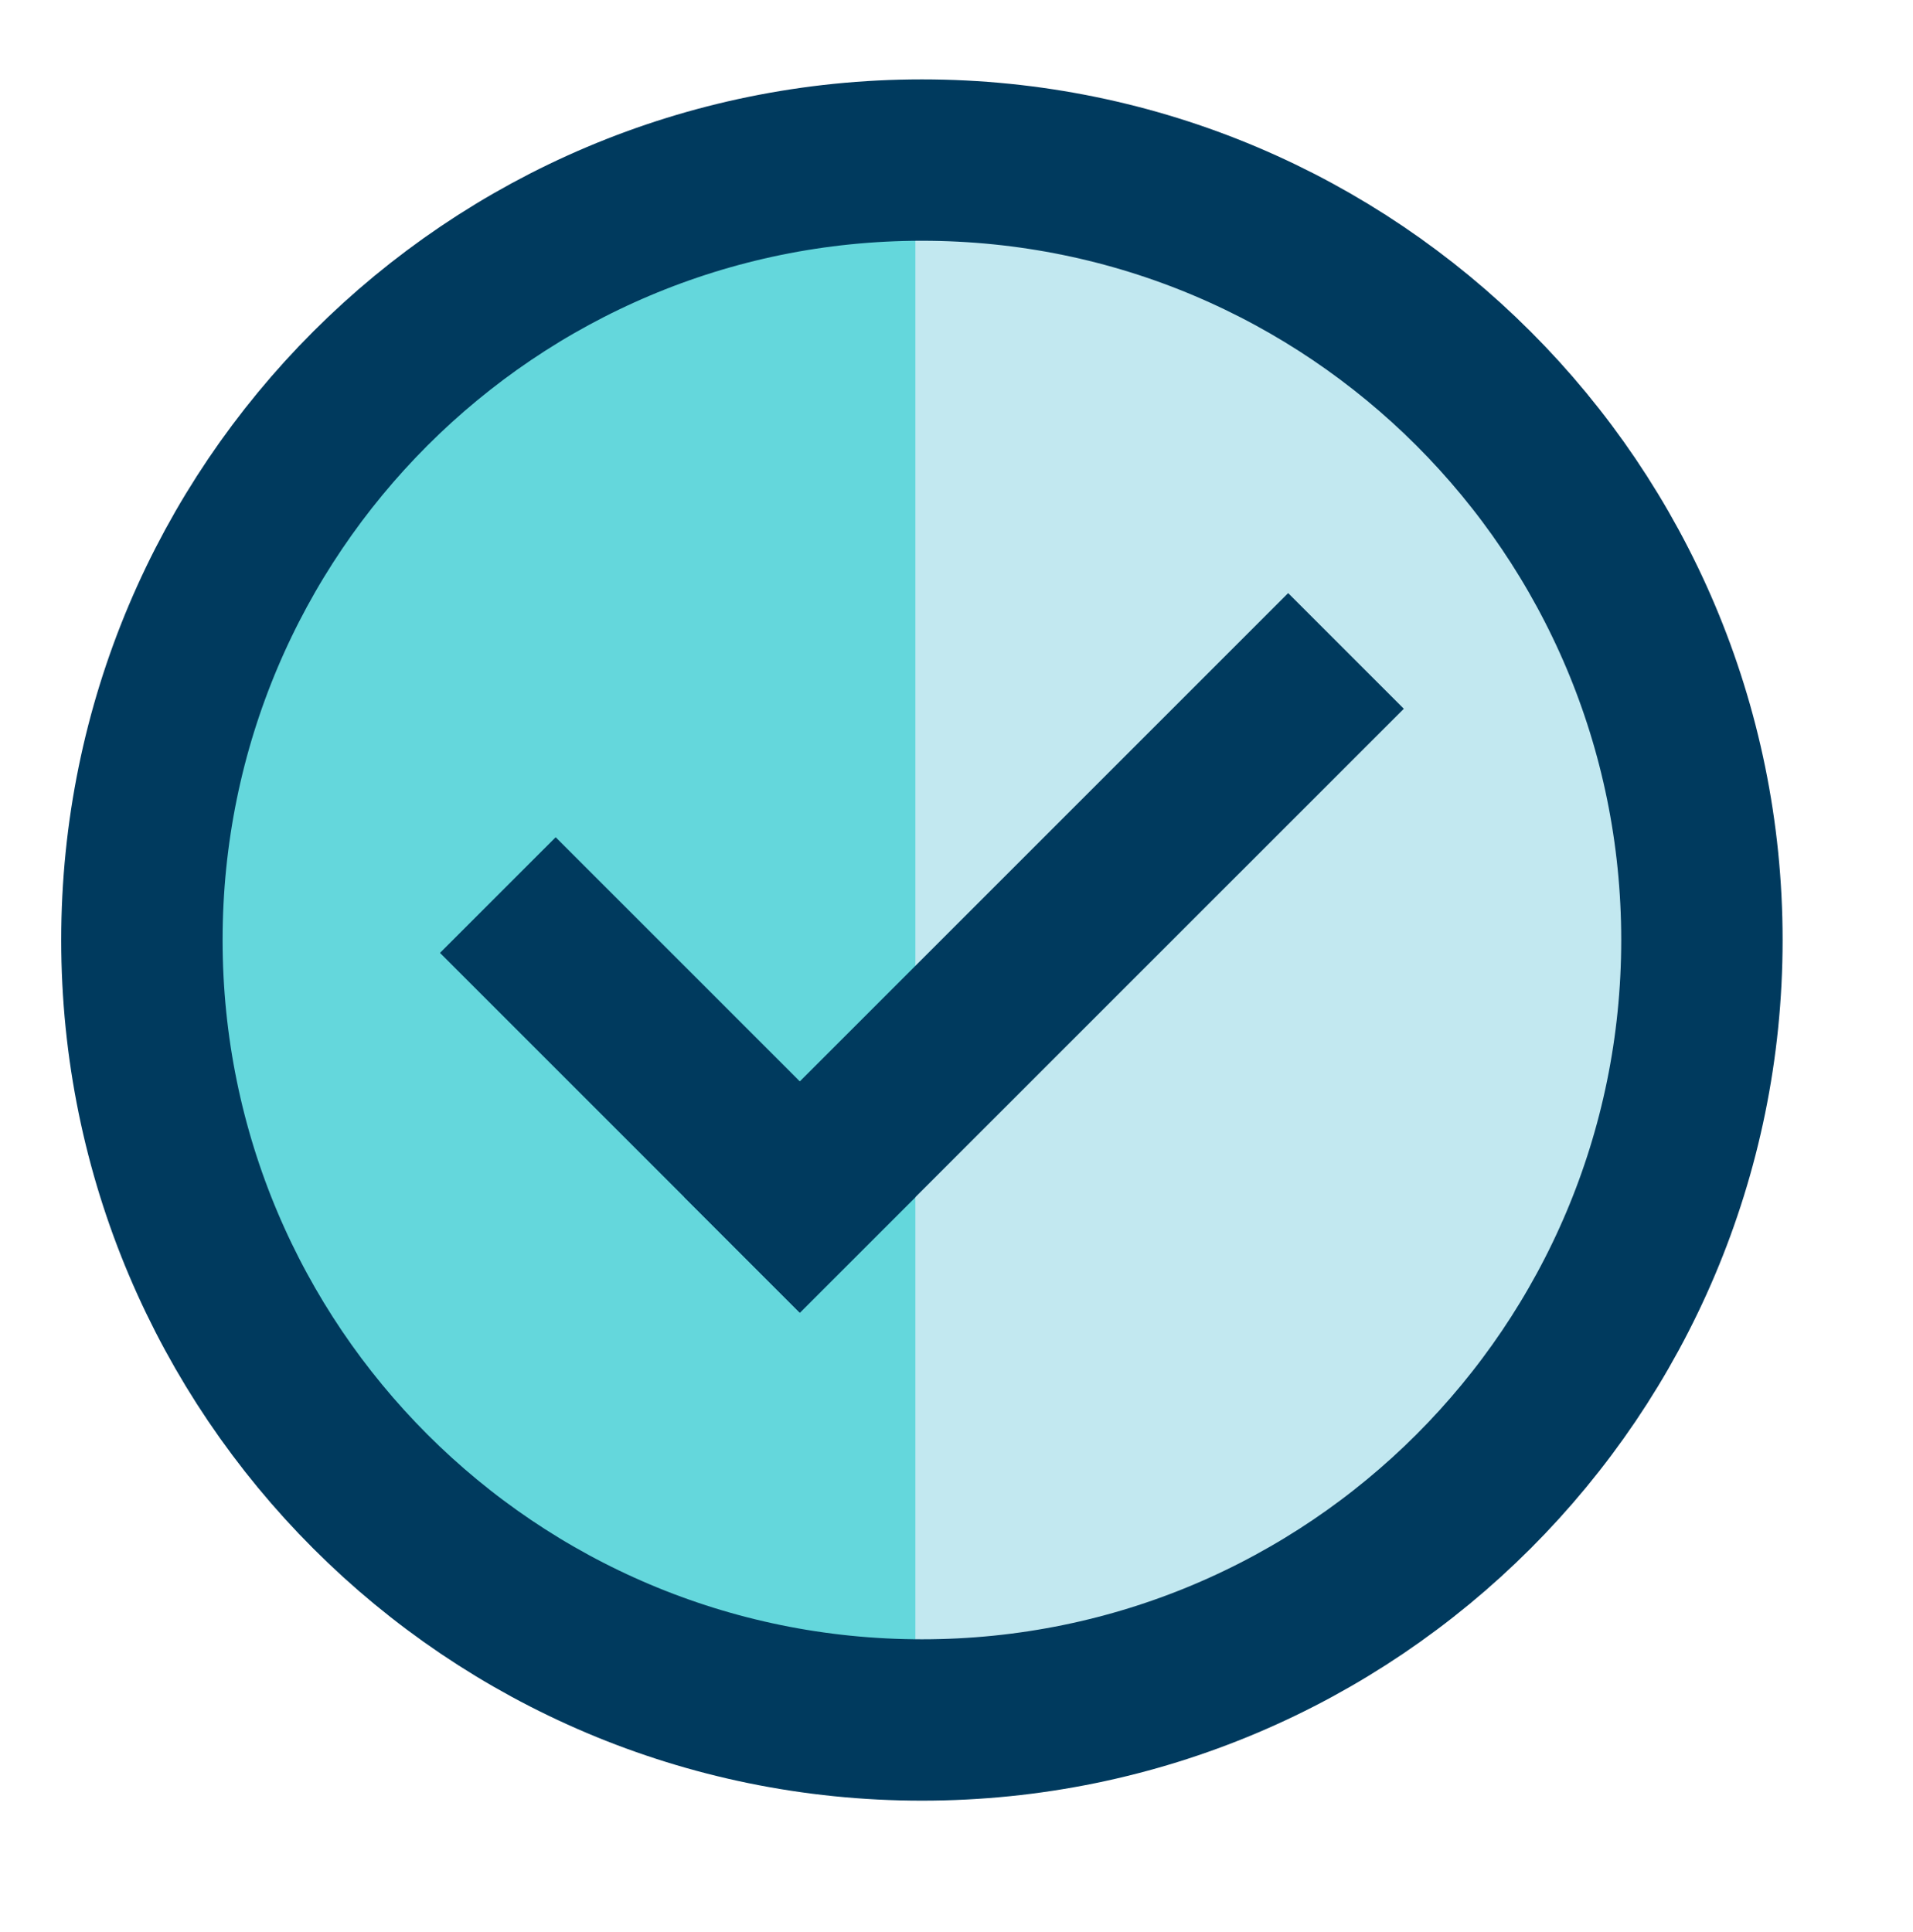 <?xml version="1.0" encoding="UTF-8"?>
<svg width="100px" height="101px" viewBox="0 0 100 101" version="1.1" xmlns="http://www.w3.org/2000/svg" xmlns:xlink="http://www.w3.org/1999/xlink">
    <!-- Generator: Sketch 64 (93537) - https://sketch.com -->
    <title>New healthy routine</title>
    <desc>Created with Sketch.</desc>
    <defs>
        <path d="M0.418,41.458 C0.418,63.977 18.673,82.232 41.192,82.232 L41.192,82.232 C63.711,82.232 81.966,63.977 81.966,41.458 L81.966,41.458 C81.966,18.939 63.711,0.684 41.192,0.684 L41.192,0.684 C18.673,0.684 0.418,18.939 0.418,41.458 L0.418,41.458 Z" id="path-1"></path>
    </defs>
    <g id="New-healthy-routine" stroke="none" stroke-width="1" fill="none" fill-rule="evenodd">
        <g id="Group-10" transform="translate(7, 7)">
            <path d="M41.192,82.916 C63.711,82.916 81.966,64.661 81.966,42.142 C81.966,19.623 63.711,1.368 41.192,1.368 C18.673,1.368 0.418,19.623 0.418,42.142 C0.418,64.661 18.673,82.916 41.192,82.916" id="Fill-1" fill="#C2E8F0"></path>
            <g id="Group-5" transform="translate(0, 0.684)">
                <mask id="mask-2" fill="white">
                    <use xlink:href="#path-1"></use>
                </mask>
                <g id="Clip-4"></g>
                <polygon id="Fill-3" fill="#64D7DC" mask="url(#mask-2)" points="-9.5 104.766 40.85 104.766 40.85 -6.384 -9.5 -6.384"></polygon>
            </g>
            <path d="M41.192,82.916 C63.711,82.916 81.966,64.661 81.966,42.142 C81.966,19.623 63.711,1.368 41.192,1.368 C18.673,1.368 0.418,19.623 0.418,42.142 C0.418,64.661 18.673,82.916 41.192,82.916 Z" id="Stroke-6" stroke="#003A5E" stroke-width="8.436"></path>
            <polygon id="Fill-8" fill="#003A5E" points="16.001 42.815 34.81 61.624 40.856 55.579 22.047 36.769"></polygon>
            <polygon id="Fill-9" fill="#003A5E" points="34.81 61.624 66.383 30.052 60.337 24.006 28.765 55.578"></polygon>
        </g>
    </g>
</svg>